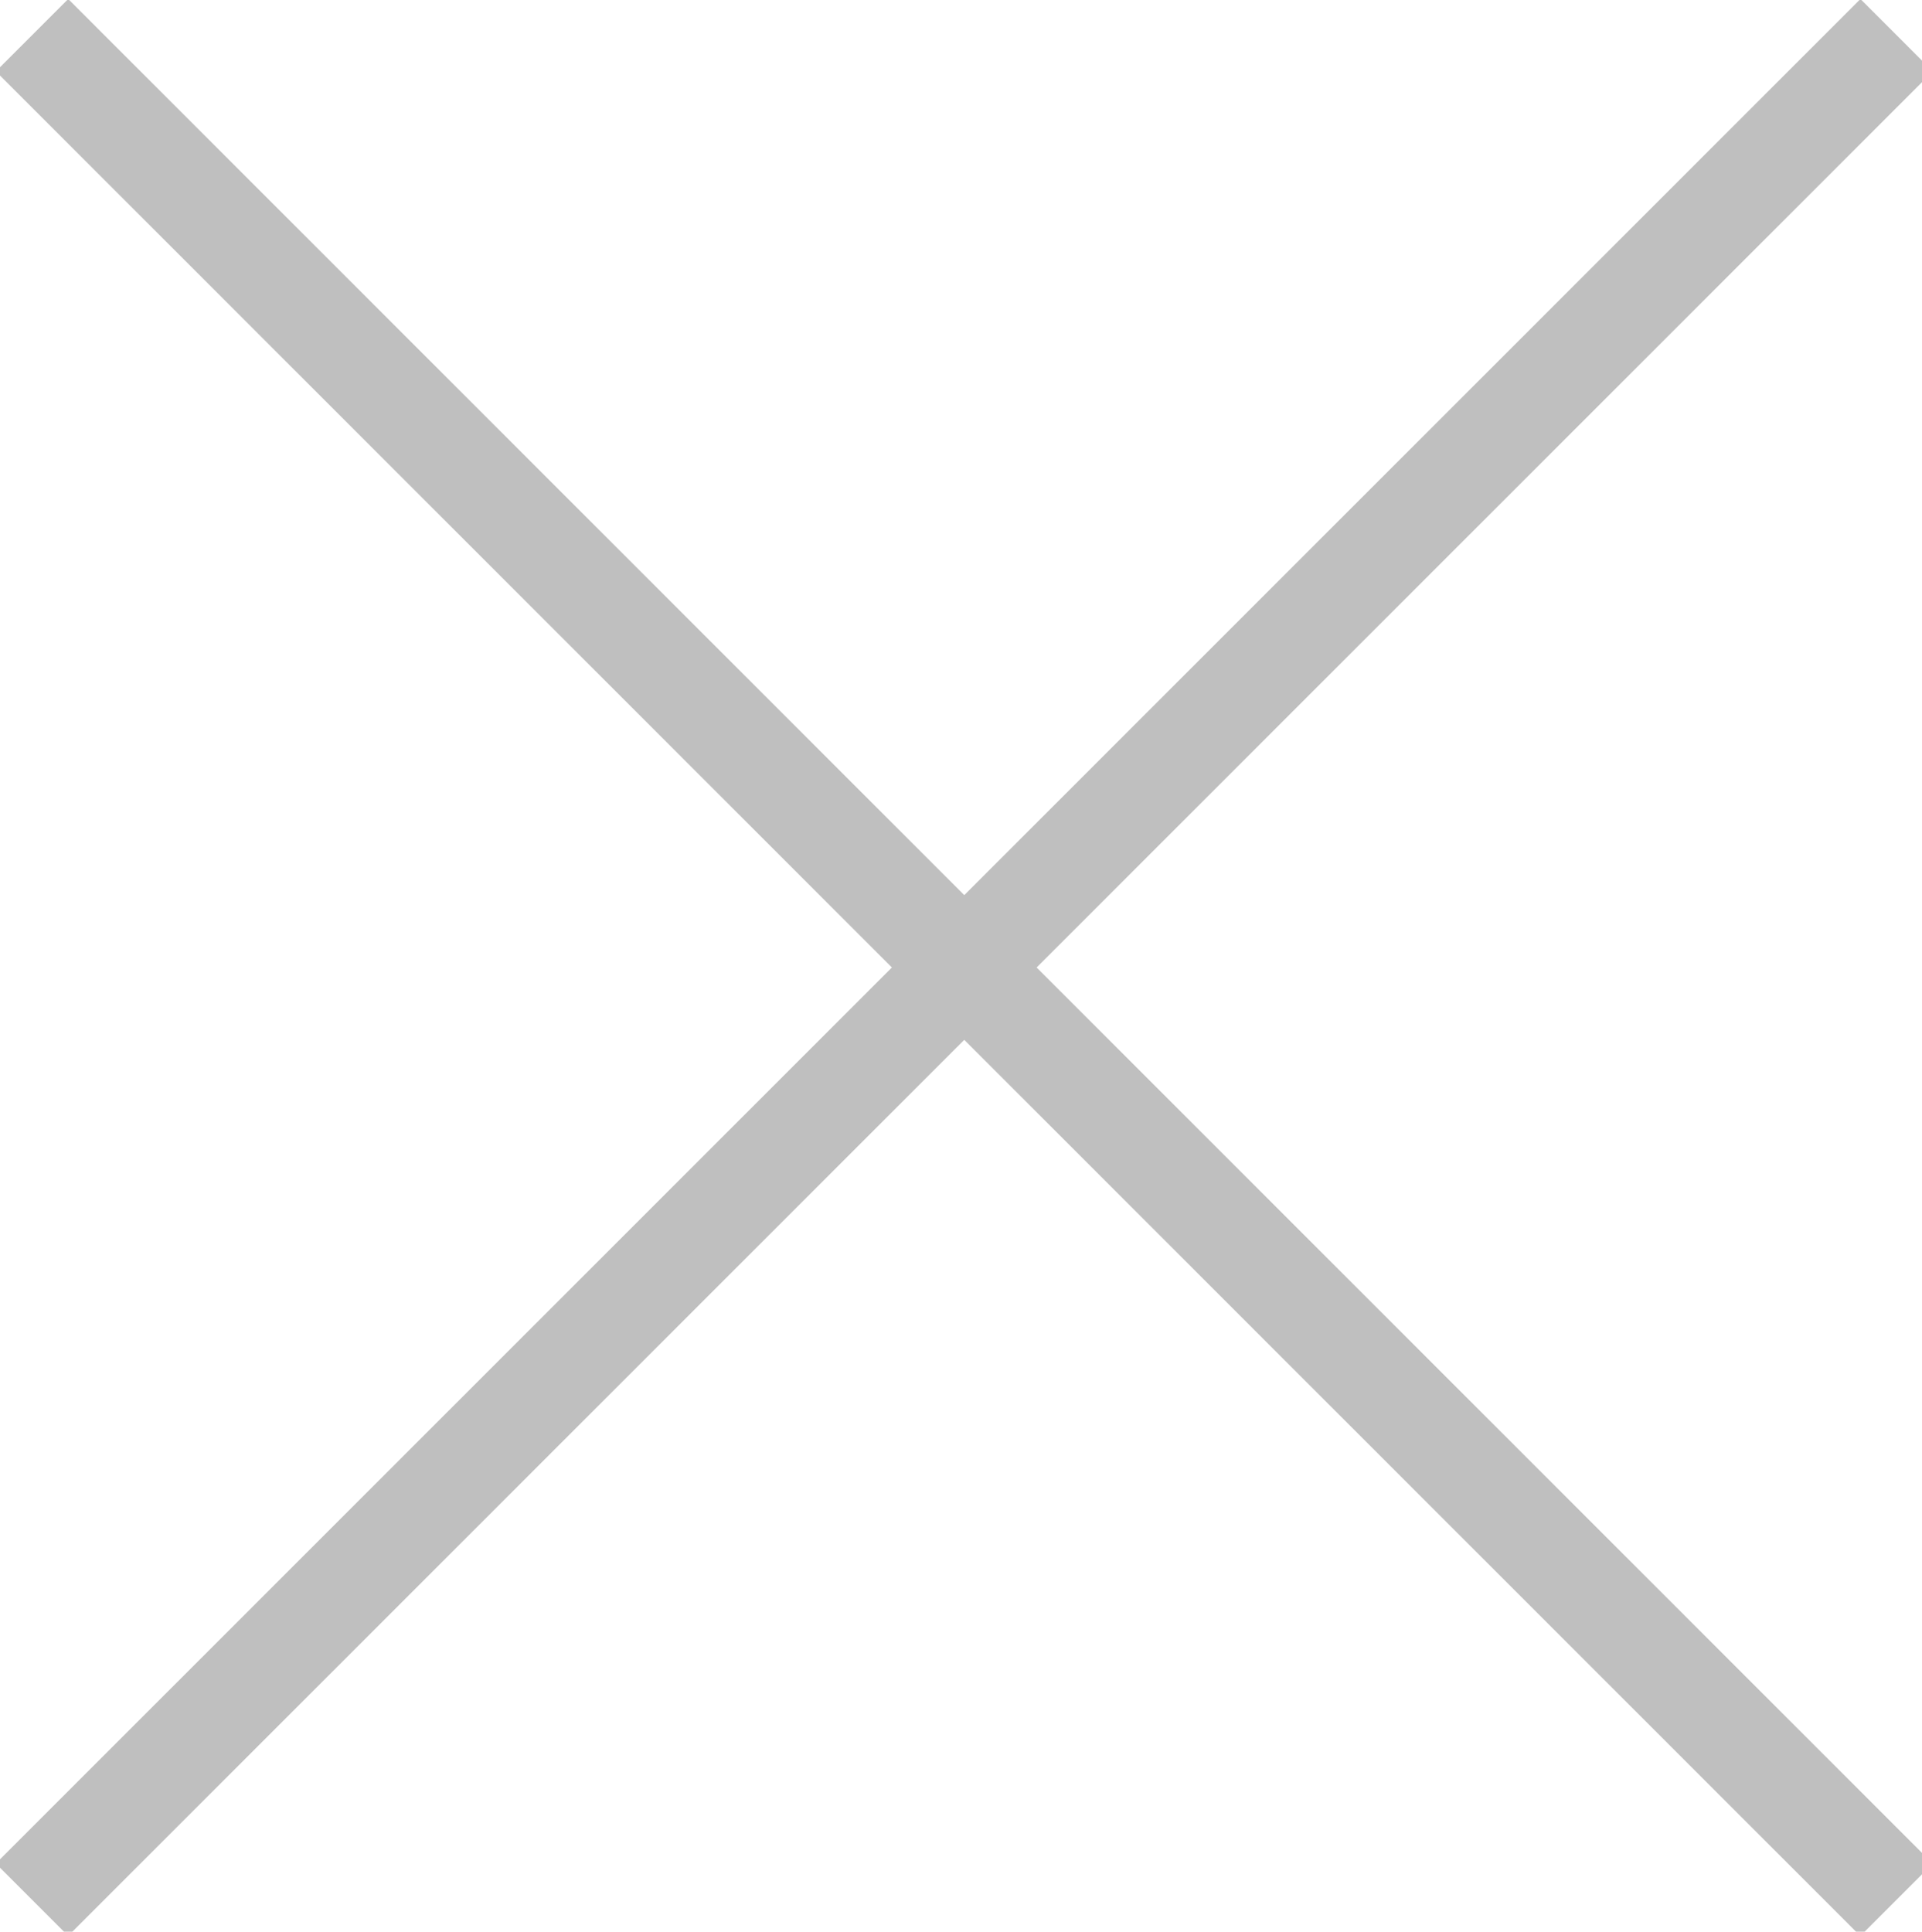 <?xml version="1.0" encoding="utf-8"?>
<!-- Generator: Adobe Illustrator 16.0.0, SVG Export Plug-In . SVG Version: 6.00 Build 0)  -->
<!DOCTYPE svg PUBLIC "-//W3C//DTD SVG 1.1//EN" "http://www.w3.org/Graphics/SVG/1.1/DTD/svg11.dtd">
<svg version="1.1" id="Layer_1" xmlns="http://www.w3.org/2000/svg" xmlns:xlink="http://www.w3.org/1999/xlink" x="0px" y="0px"
	 width="37.562px" height="37.75px" viewBox="0 0 37.562 37.75" enable-background="new 0 0 37.562 37.75" xml:space="preserve">
<line fill="none" stroke="#bfbfbf" stroke-width="2" x1="0.626" y1="0.688" x2="37.064" y2="37.128"/>
<line fill="none" stroke="#bfbfbf" stroke-width="2" x1="37.066" y1="0.688" x2="0.625" y2="37.126"/>
</svg>
